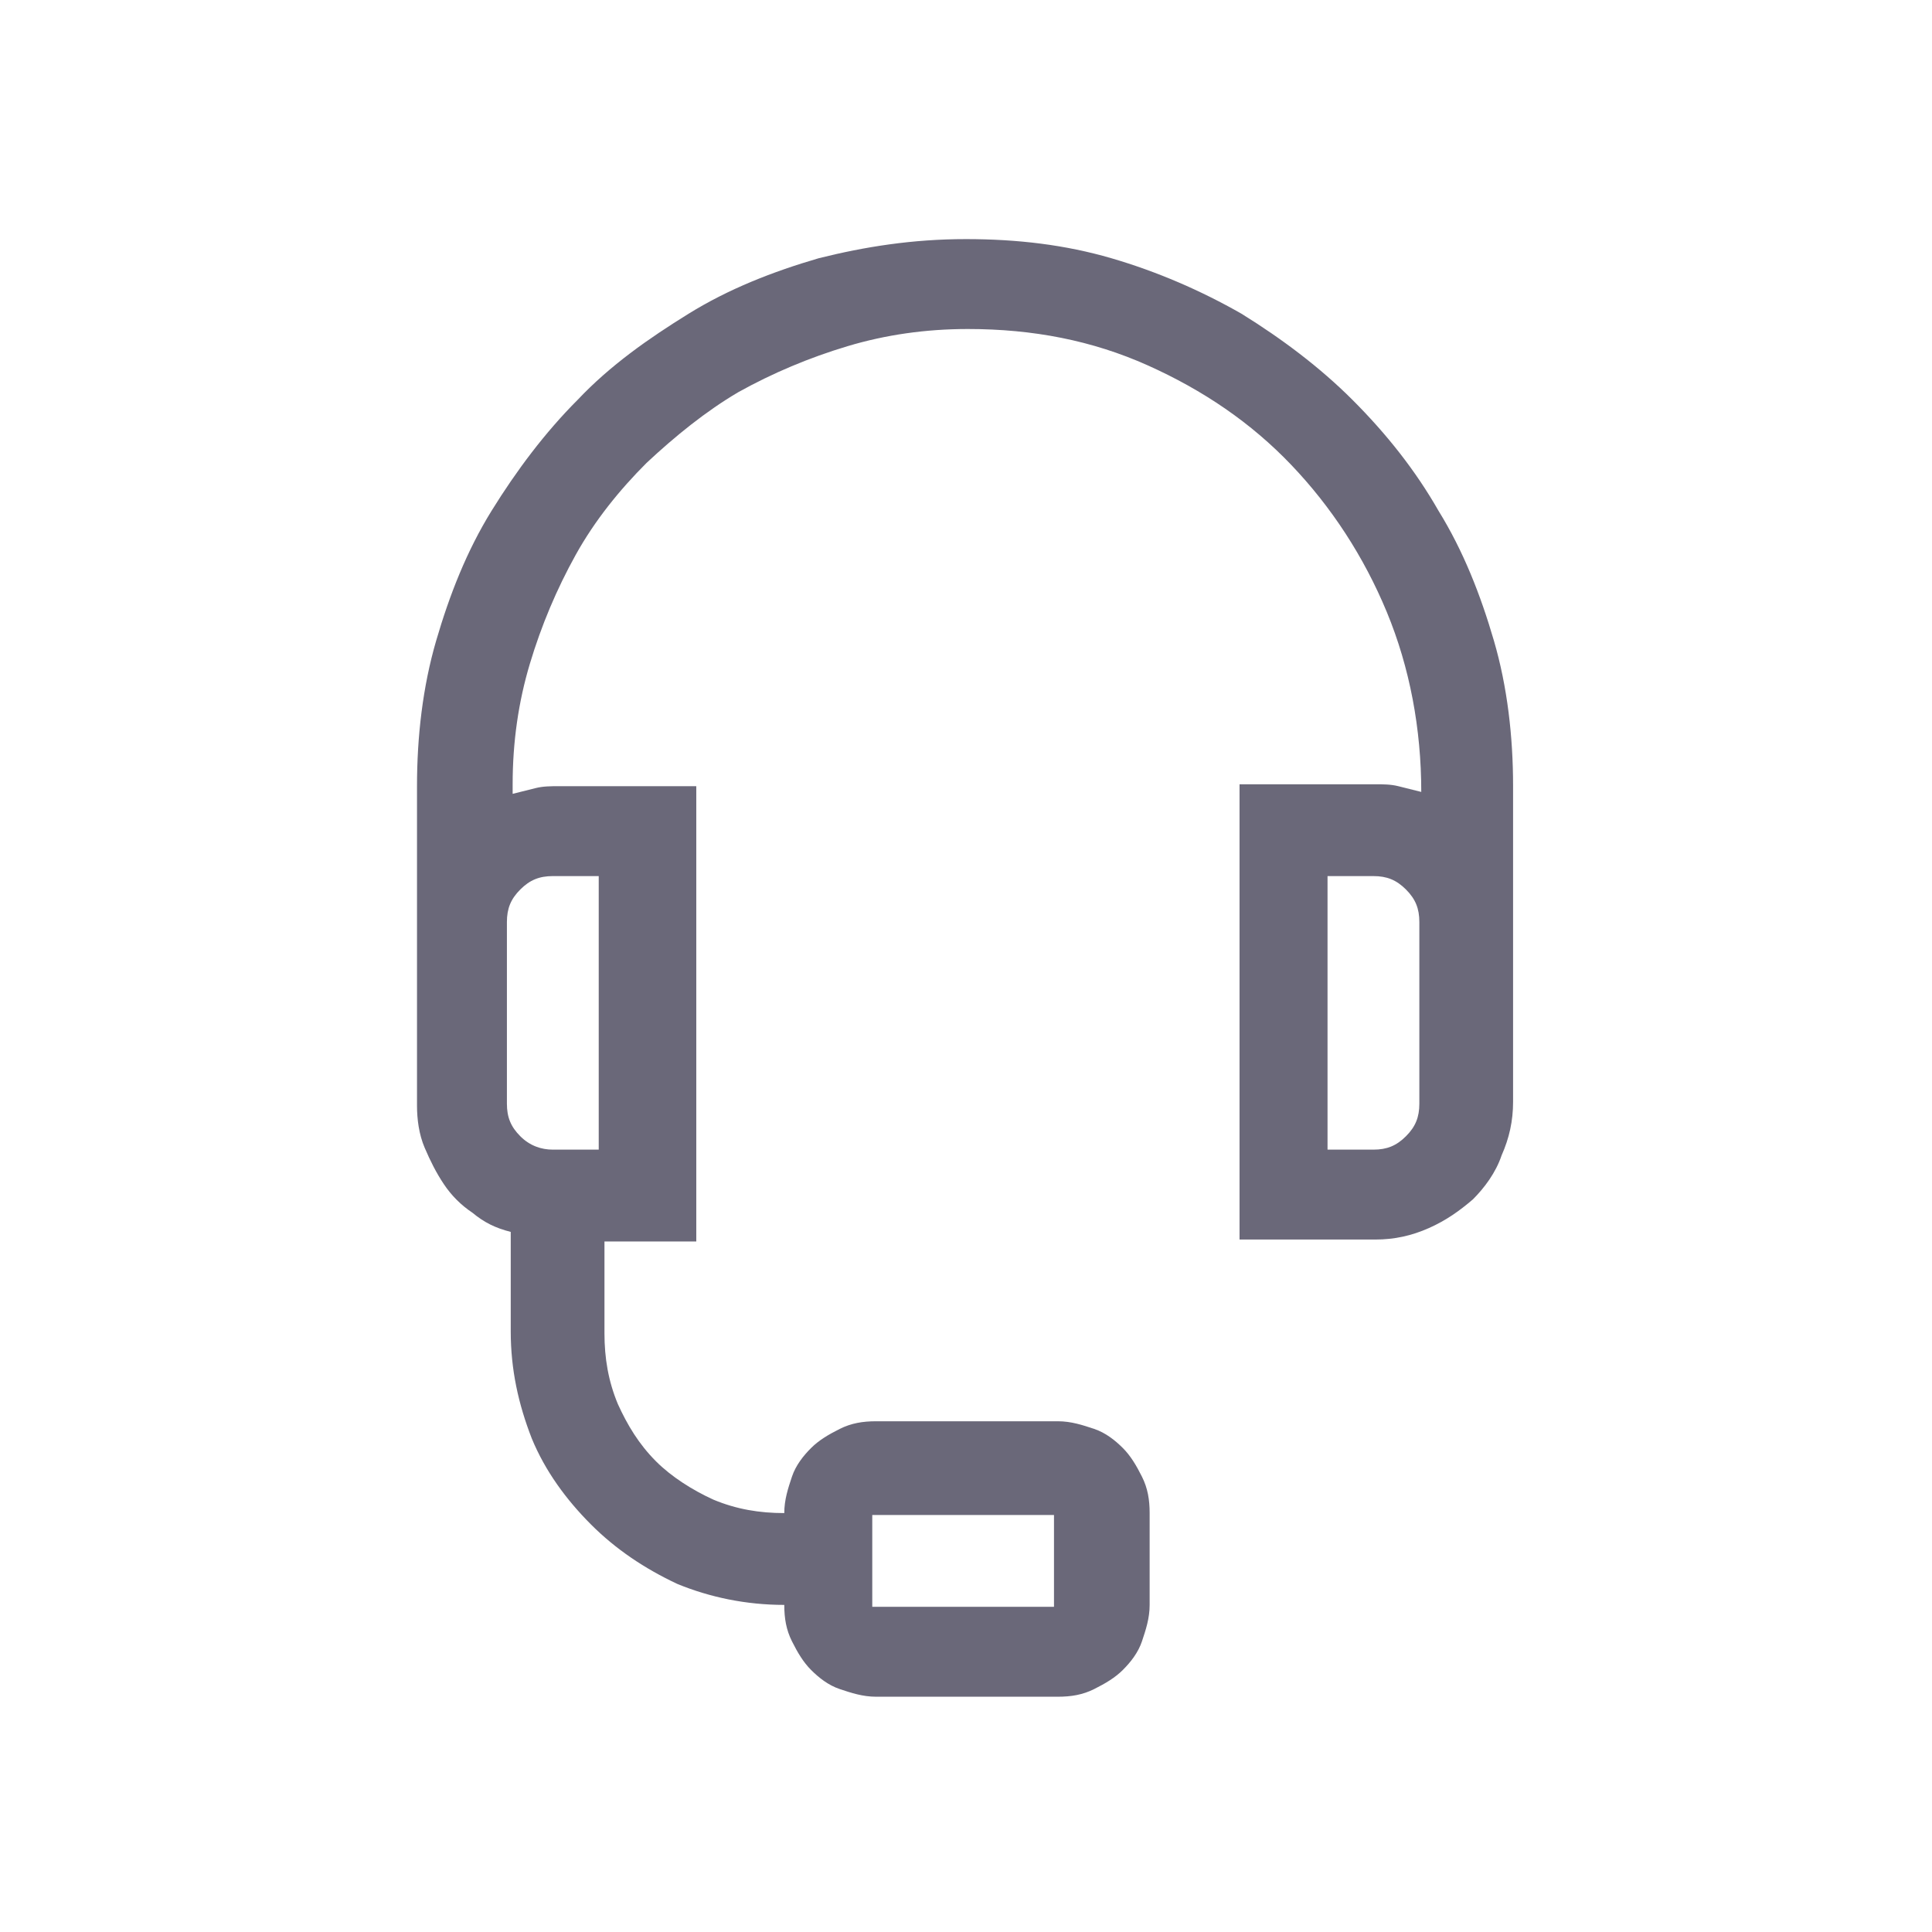 <svg enable-background="new 0 0 101 101" viewBox="0 0 101 101" xmlns="http://www.w3.org/2000/svg"><path d="m74.2 57.7c0 .7-.2 1.2-.7 1.7s-1 .7-1.7.7h-2.4v-14.3h2.4c.7 0 1.2.2 1.7.7s.7 1 .7 1.7zm-42.9-11.9v14.3h-2.4c-.6 0-1.2-.2-1.7-.7s-.7-1-.7-1.7v-9.5c0-.7.2-1.2.7-1.7s1-.7 1.7-.7zm14.3 33.4h9.5v4.8h-9.5zm-2.8-65.7c-2.4.7-4.7 1.6-6.8 2.9s-4.1 2.7-5.8 4.5c-1.7 1.7-3.2 3.7-4.5 5.8s-2.2 4.4-2.9 6.8-1 5-1 7.6v16.7c0 .7.1 1.5.4 2.2s.6 1.3 1 1.9.9 1.1 1.5 1.5c.6.5 1.2.8 2 1v5.2c0 2 .4 3.8 1.1 5.6.7 1.7 1.8 3.2 3.1 4.5s2.8 2.3 4.5 3.1c1.7.7 3.6 1.1 5.6 1.1 0 .7.1 1.3.4 1.9s.6 1.1 1 1.5.9.8 1.5 1 1.2.4 1.9.4h9.5c.7 0 1.3-.1 1.9-.4s1.1-.6 1.5-1 .8-.9 1-1.5.4-1.2.4-1.9v-4.8c0-.7-.1-1.3-.4-1.9s-.6-1.1-1-1.5-.9-.8-1.5-1-1.2-.4-1.9-.4h-9.5c-.7 0-1.3.1-1.9.4s-1.1.6-1.5 1-.8.9-1 1.5-.4 1.2-.4 1.9c-1.3 0-2.5-.2-3.7-.7-1.1-.5-2.2-1.2-3-2-.9-.9-1.5-1.9-2-3-.5-1.2-.7-2.4-.7-3.7v-4.8h4.8v-23.8h-7.2c-.4 0-.8 0-1.2.1s-.8.2-1.2.3v-.5c0-2.2.3-4.3.9-6.3s1.4-3.9 2.4-5.7 2.3-3.4 3.7-4.8c1.5-1.4 3.1-2.7 4.8-3.7 1.8-1 3.7-1.8 5.7-2.4s4.1-.9 6.3-.9c3.4 0 6.5.6 9.4 1.9s5.4 3 7.5 5.2 3.8 4.8 5 7.7 1.8 6.1 1.8 9.4c-.4-.1-.8-.2-1.2-.3s-.8-.1-1.2-.1h-7.1v23.8h7.1c1 0 1.9-.2 2.8-.6s1.6-.9 2.3-1.5c.6-.6 1.2-1.4 1.5-2.3.4-.9.6-1.8.6-2.8v-16.5c0-2.6-.3-5.2-1-7.6s-1.6-4.7-2.9-6.8c-1.2-2.1-2.7-4-4.5-5.8-1.7-1.7-3.7-3.2-5.8-4.5-2.1-1.2-4.4-2.2-6.8-2.9s-4.9-1-7.6-1c-2.8 0-5.3.4-7.7 1" fill="#6a6879"/></svg>